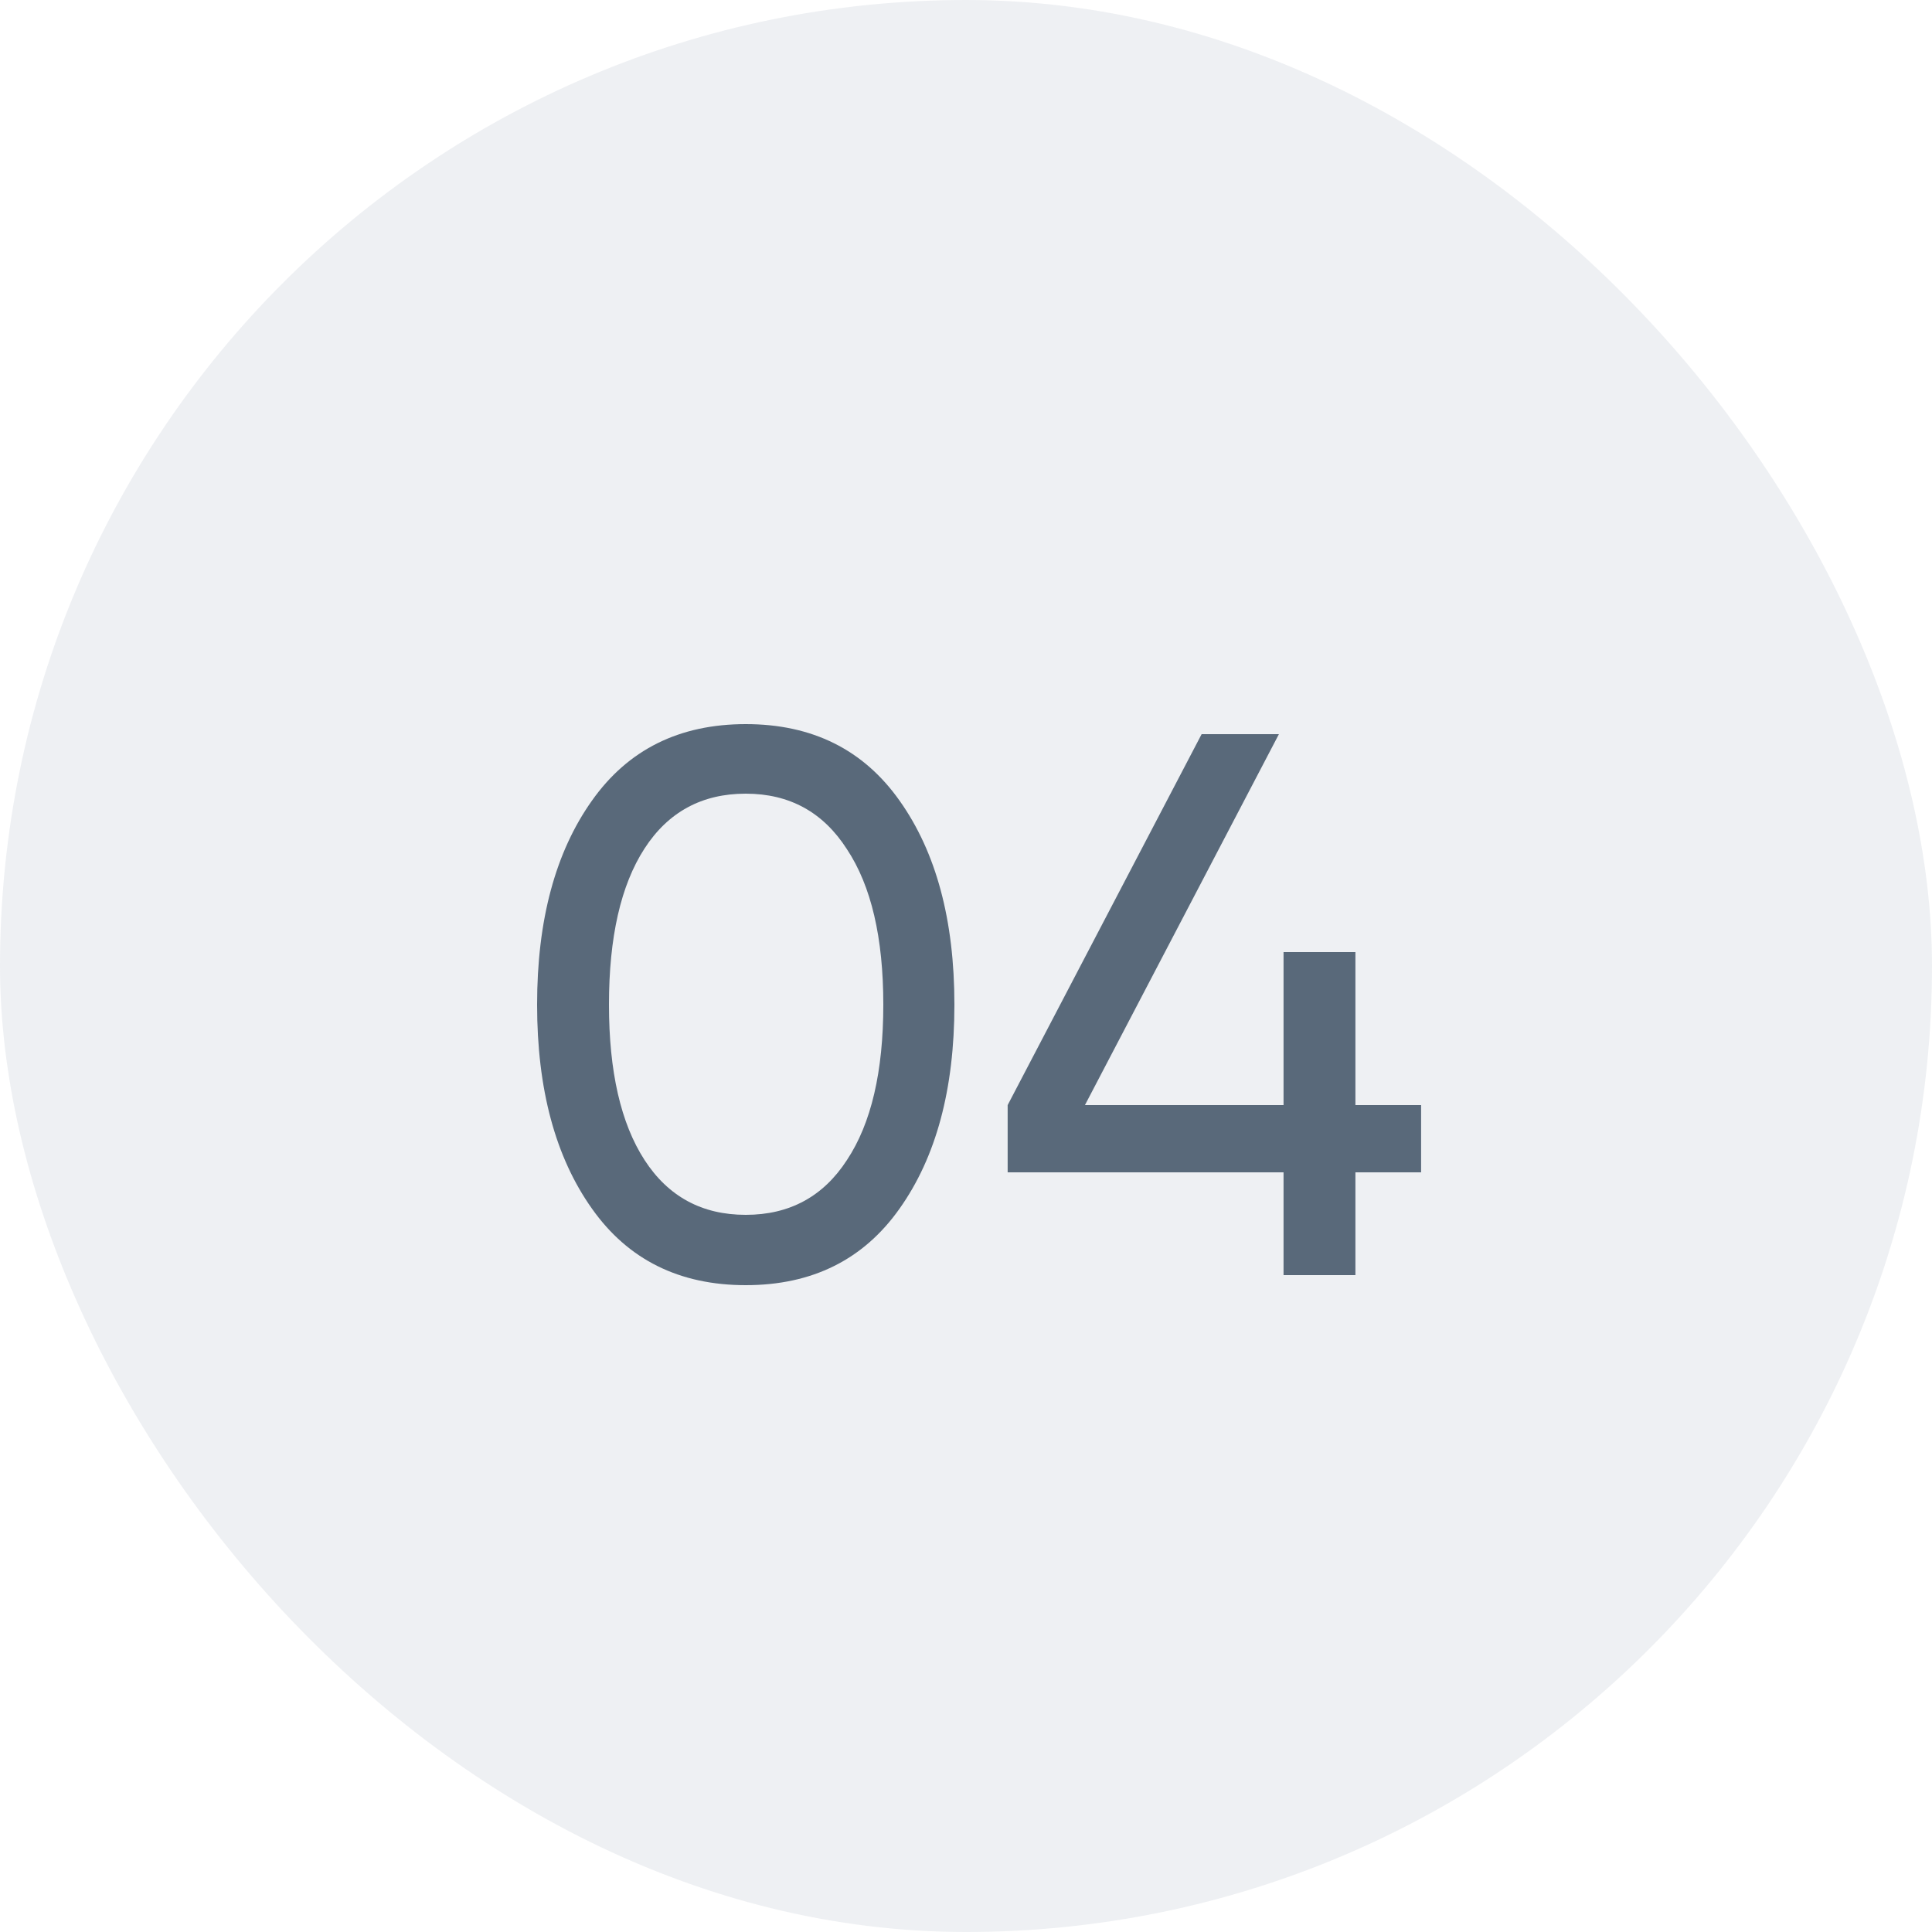 <?xml version="1.0" encoding="UTF-8"?> <svg xmlns="http://www.w3.org/2000/svg" width="50" height="50" viewBox="0 0 50 50" fill="none"><rect opacity="0.1" width="50" height="50" rx="25" fill="#506B87"></rect><path opacity="0.99" d="M23.28 31.28C22.347 32.6 21.02 33.26 19.3 33.26C17.58 33.26 16.253 32.6 15.32 31.28C14.373 29.947 13.9 28.187 13.9 26C13.9 23.813 14.373 22.053 15.32 20.72C16.253 19.4 17.58 18.74 19.3 18.74C21.02 18.74 22.347 19.4 23.28 20.72C24.227 22.053 24.7 23.813 24.7 26C24.7 28.187 24.227 29.947 23.28 31.28ZM15.76 26C15.76 27.733 16.067 29.073 16.68 30.02C17.293 30.967 18.167 31.44 19.3 31.44C20.433 31.44 21.307 30.967 21.92 30.02C22.547 29.073 22.86 27.733 22.86 26C22.86 24.267 22.547 22.927 21.92 21.98C21.307 21.02 20.433 20.54 19.3 20.54C18.167 20.54 17.293 21.013 16.68 21.96C16.067 22.907 15.76 24.253 15.76 26ZM35.078 28.6H36.778V30.34H35.078V33H33.218V30.34H26.078V28.6L31.098 19H33.098L28.078 28.6H33.218V24.64H35.078V28.6Z" fill="#586879"></path></svg> 